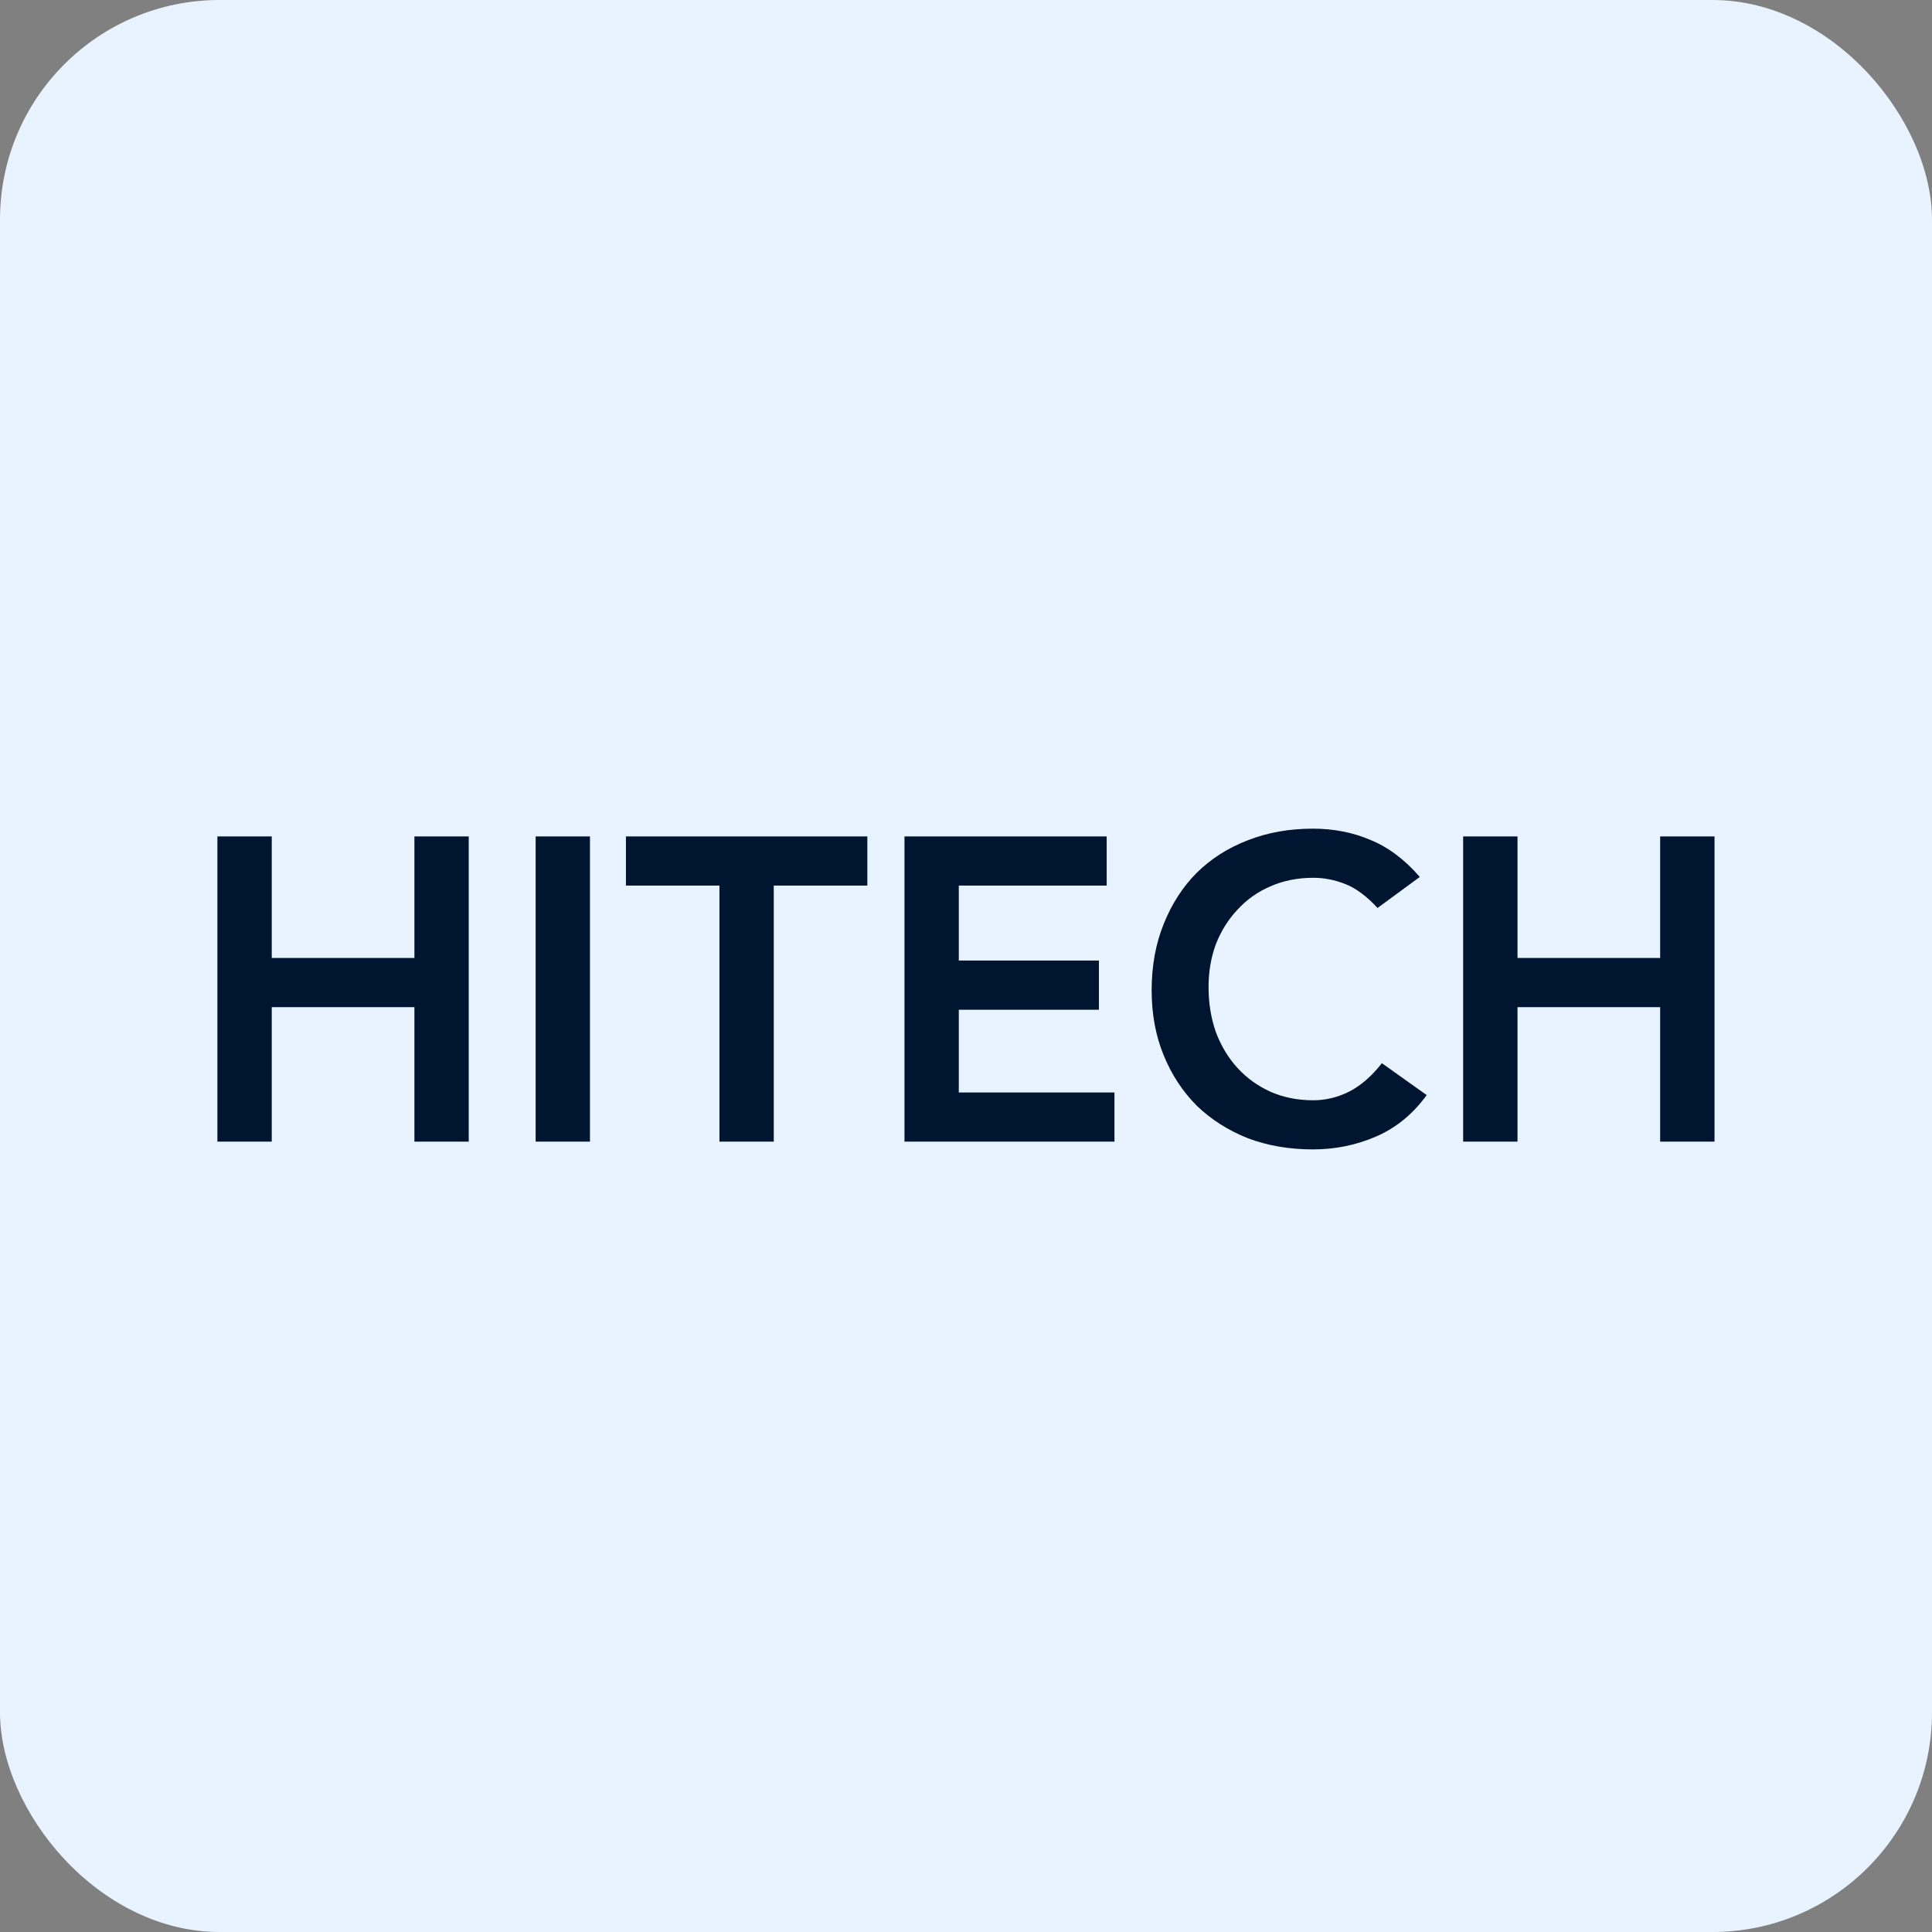 <svg width="44" height="44" viewBox="0 0 44 44" fill="none" xmlns="http://www.w3.org/2000/svg">
<rect x="0" y="0" width="44" height="44" fill="#808080" stroke="none"/>
<rect width="44" height="44" rx="5" fill="#E8F3FF"/>
<path d="M4.951 19.049H6.189V21.817H9.438V19.049H10.675V26H9.438V22.937H6.189V26H4.951V19.049ZM12.199 19.049H13.436V26H12.199V19.049ZM16.385 20.168H14.255V19.049H19.753V20.168H17.622V26H16.385V20.168ZM20.599 19.049H25.204V20.168H21.836V21.876H25.027V22.996H21.836V24.881H25.381V26H20.599V19.049ZM31.373 20.678C31.118 20.404 30.869 20.22 30.627 20.129C30.391 20.037 30.152 19.991 29.91 19.991C29.55 19.991 29.223 20.057 28.928 20.188C28.64 20.312 28.392 20.489 28.182 20.718C27.973 20.94 27.809 21.202 27.691 21.503C27.58 21.804 27.524 22.128 27.524 22.475C27.524 22.848 27.58 23.192 27.691 23.506C27.809 23.82 27.973 24.092 28.182 24.321C28.392 24.55 28.64 24.73 28.928 24.861C29.223 24.992 29.55 25.058 29.91 25.058C30.192 25.058 30.463 24.992 30.725 24.861C30.993 24.724 31.242 24.508 31.471 24.213L32.492 24.94C32.178 25.372 31.795 25.686 31.343 25.882C30.892 26.078 30.411 26.177 29.9 26.177C29.363 26.177 28.869 26.092 28.418 25.922C27.973 25.745 27.586 25.499 27.259 25.185C26.938 24.864 26.686 24.482 26.503 24.036C26.32 23.591 26.228 23.097 26.228 22.554C26.228 21.997 26.32 21.494 26.503 21.042C26.686 20.584 26.938 20.194 27.259 19.873C27.586 19.553 27.973 19.307 28.418 19.137C28.869 18.96 29.363 18.872 29.9 18.872C30.372 18.872 30.807 18.957 31.206 19.127C31.612 19.291 31.988 19.572 32.335 19.972L31.373 20.678ZM33.322 19.049H34.56V21.817H37.809V19.049H39.047V26H37.809V22.937H34.56V26H33.322V19.049Z" fill="#00152F"/>
</svg>
